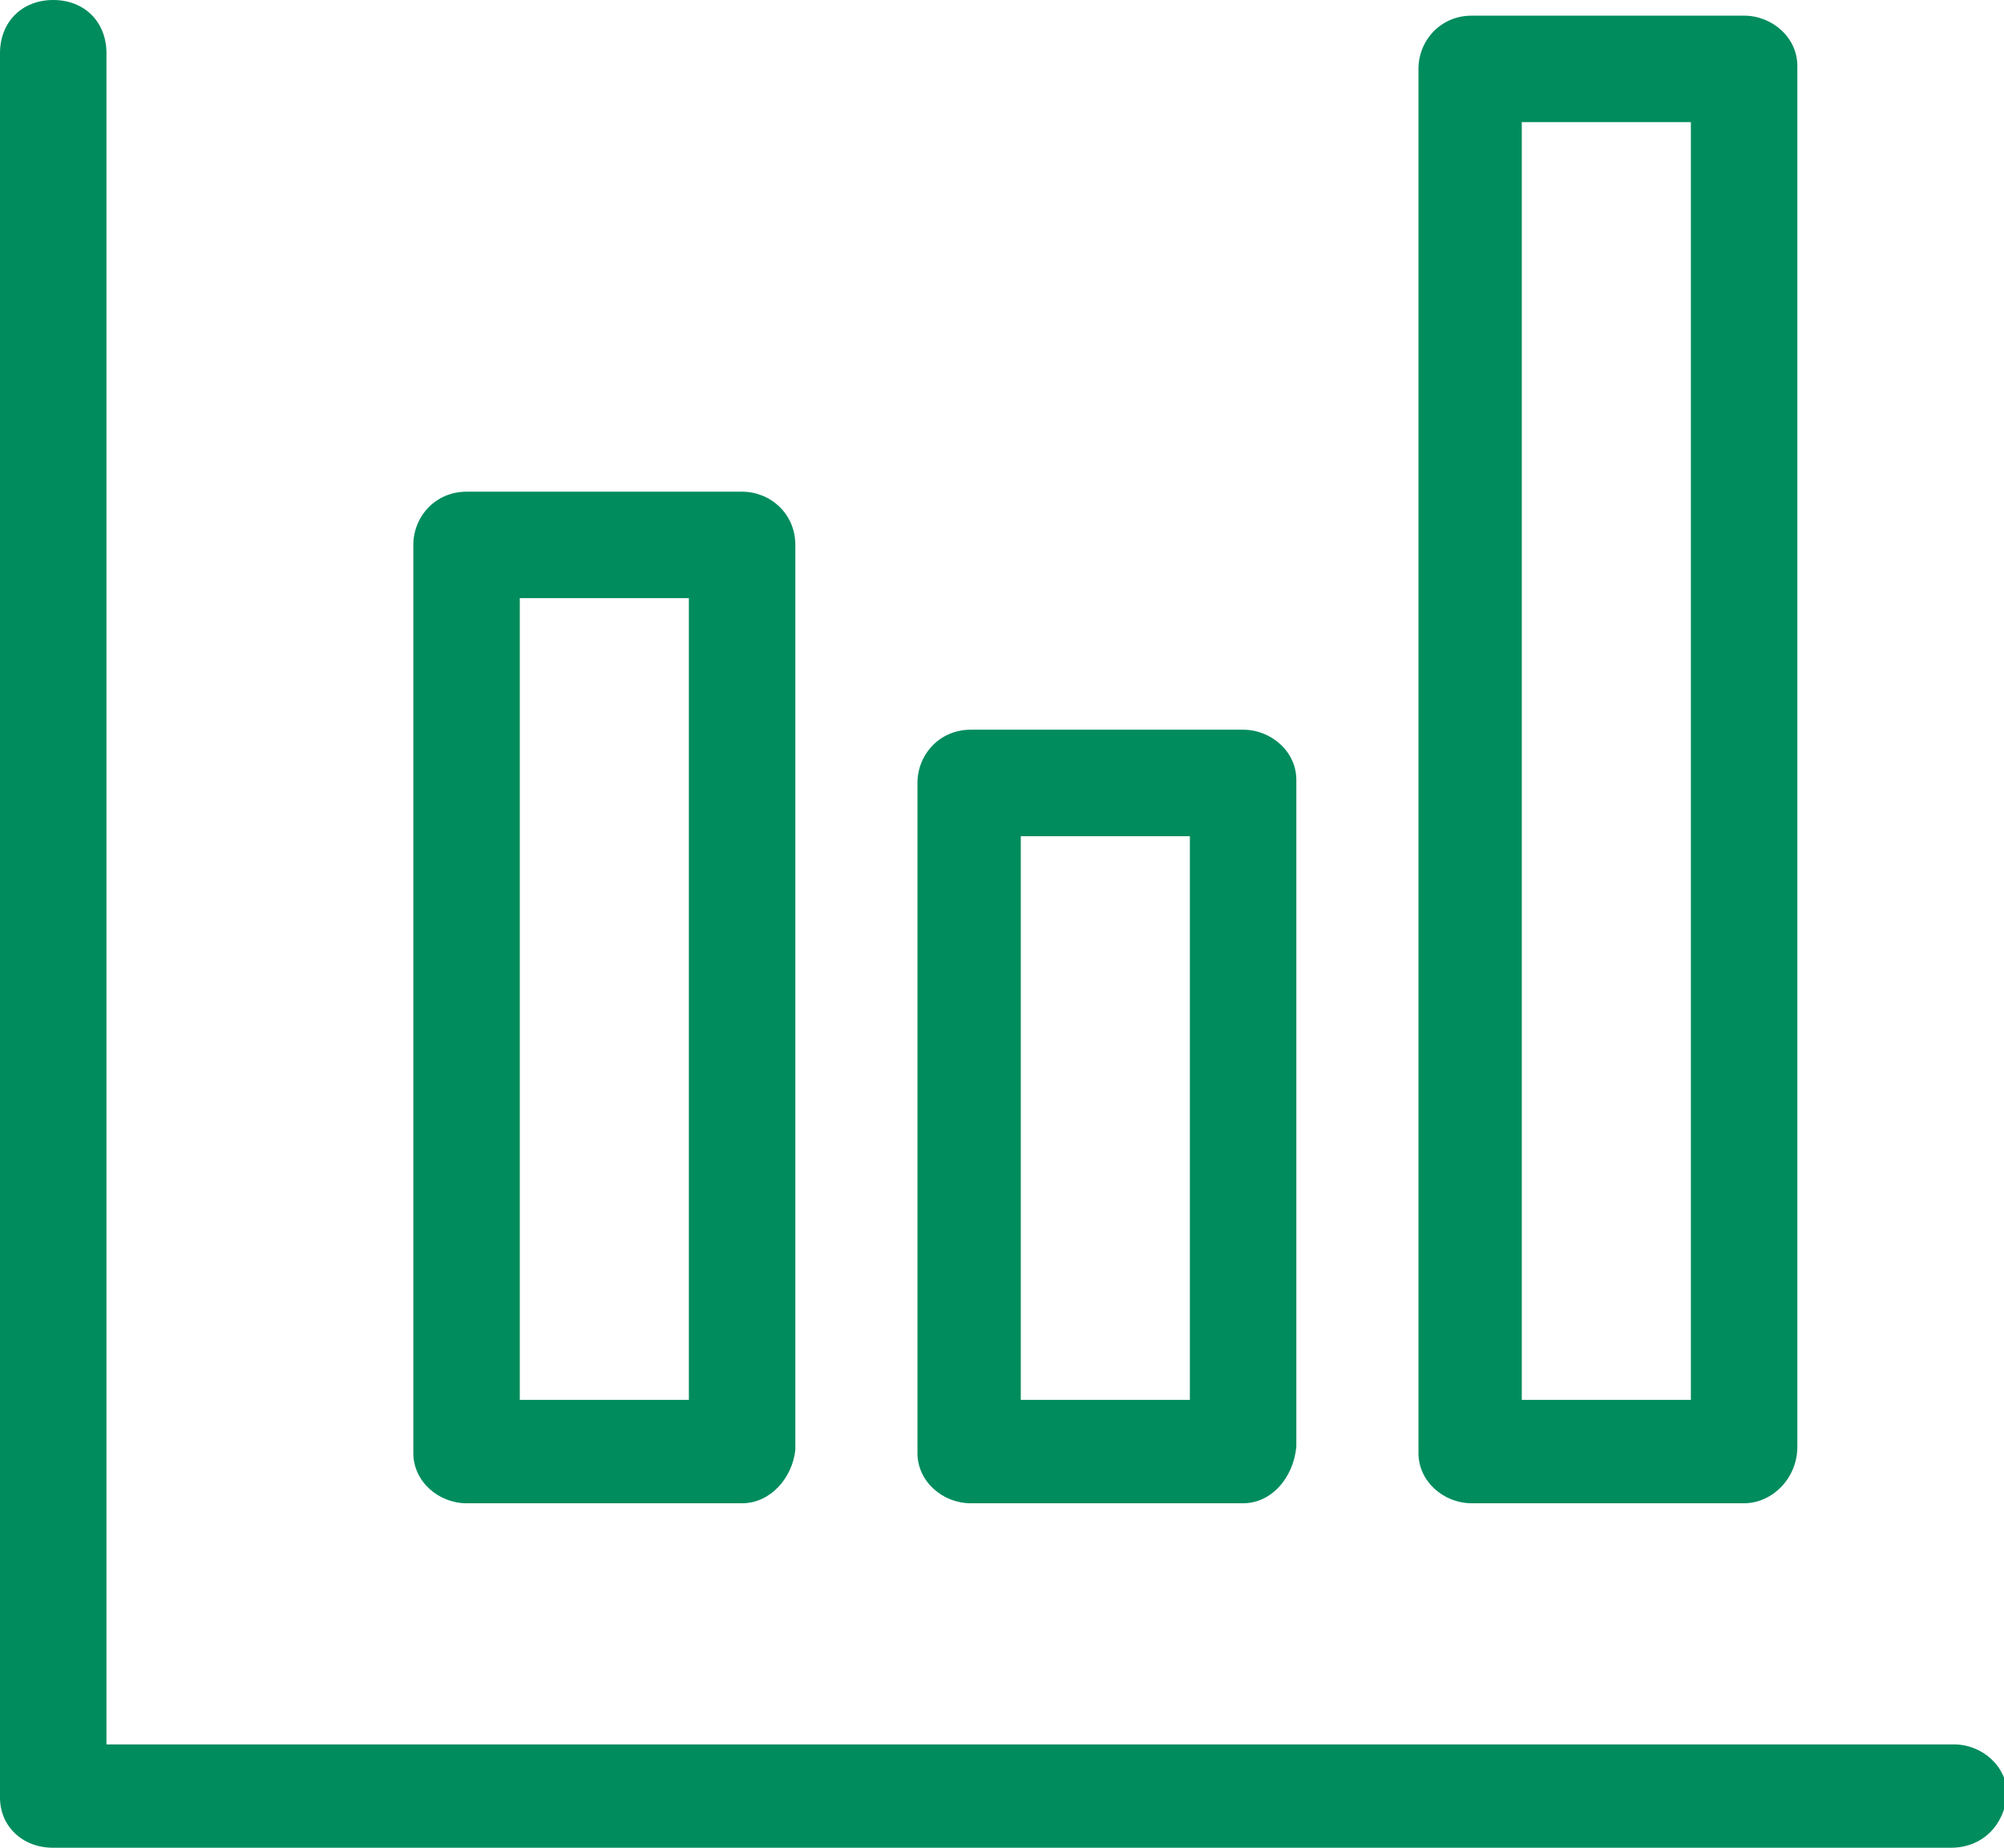 <?xml version="1.0" encoding="utf-8"?>
<!-- Generator: Adobe Illustrator 23.0.2, SVG Export Plug-In . SVG Version: 6.00 Build 0)  -->
<svg version="1.1" id="レイヤー_1" xmlns="http://www.w3.org/2000/svg" xmlns:xlink="http://www.w3.org/1999/xlink" x="0px"
	 y="0px" viewBox="0 0 64 59" style="enable-background:new 0 0 64 59;" xml:space="preserve" preserveAspectRatio="xMinYMid" width="64" height="59">
<style type="text/css">
	.st0{fill-rule:evenodd;clip-rule:evenodd;fill:#008C5C;}
</style>
<path id="icon_nav04.svg" class="st0" d="M55.7,48H47c-0.9,0-1.7-0.7-1.7-1.6c0,0,0,0,0,0V2.2c0-0.9,0.7-1.7,1.7-1.7c0,0,0,0,0,0
	h8.7c0.9,0,1.7,0.7,1.7,1.6c0,0,0,0,0,0v44.1C57.4,47.2,56.6,48,55.7,48C55.7,48,55.7,48,55.7,48z M48.6,44.7h5.4V3.9h-5.4V44.7z
	 M39.7,48h-8.7c-0.9,0-1.7-0.7-1.7-1.6c0,0,0,0,0,0V25c0-0.9,0.7-1.7,1.7-1.7c0,0,0,0,0,0h8.7c0.9,0,1.7,0.7,1.7,1.6c0,0,0,0,0,0
	v21.3C41.3,47.2,40.6,48,39.7,48C39.7,48,39.7,48,39.7,48z M32.6,44.7H38v-18h-5.4V44.7z M23.7,48h-8.8c-0.9,0-1.7-0.7-1.7-1.6
	c0,0,0,0,0,0V17.4c0-0.9,0.7-1.7,1.7-1.7c0,0,0,0,0,0h8.8c0.9,0,1.7,0.7,1.7,1.7v28.9C25.3,47.2,24.6,48,23.7,48L23.7,48L23.7,48z
	 M16.6,44.7H22V19.1h-5.4V44.7z M62.3,59H1.7C0.7,59,0,58.3,0,57.4c0,0,0,0,0,0V1.7C0,0.7,0.7,0,1.7,0s1.7,0.7,1.7,1.7v54h59
	c0.9,0,1.7,0.7,1.7,1.6C64,58.3,63.3,59,62.3,59C62.3,59,62.3,59,62.3,59z"/>
</svg>

